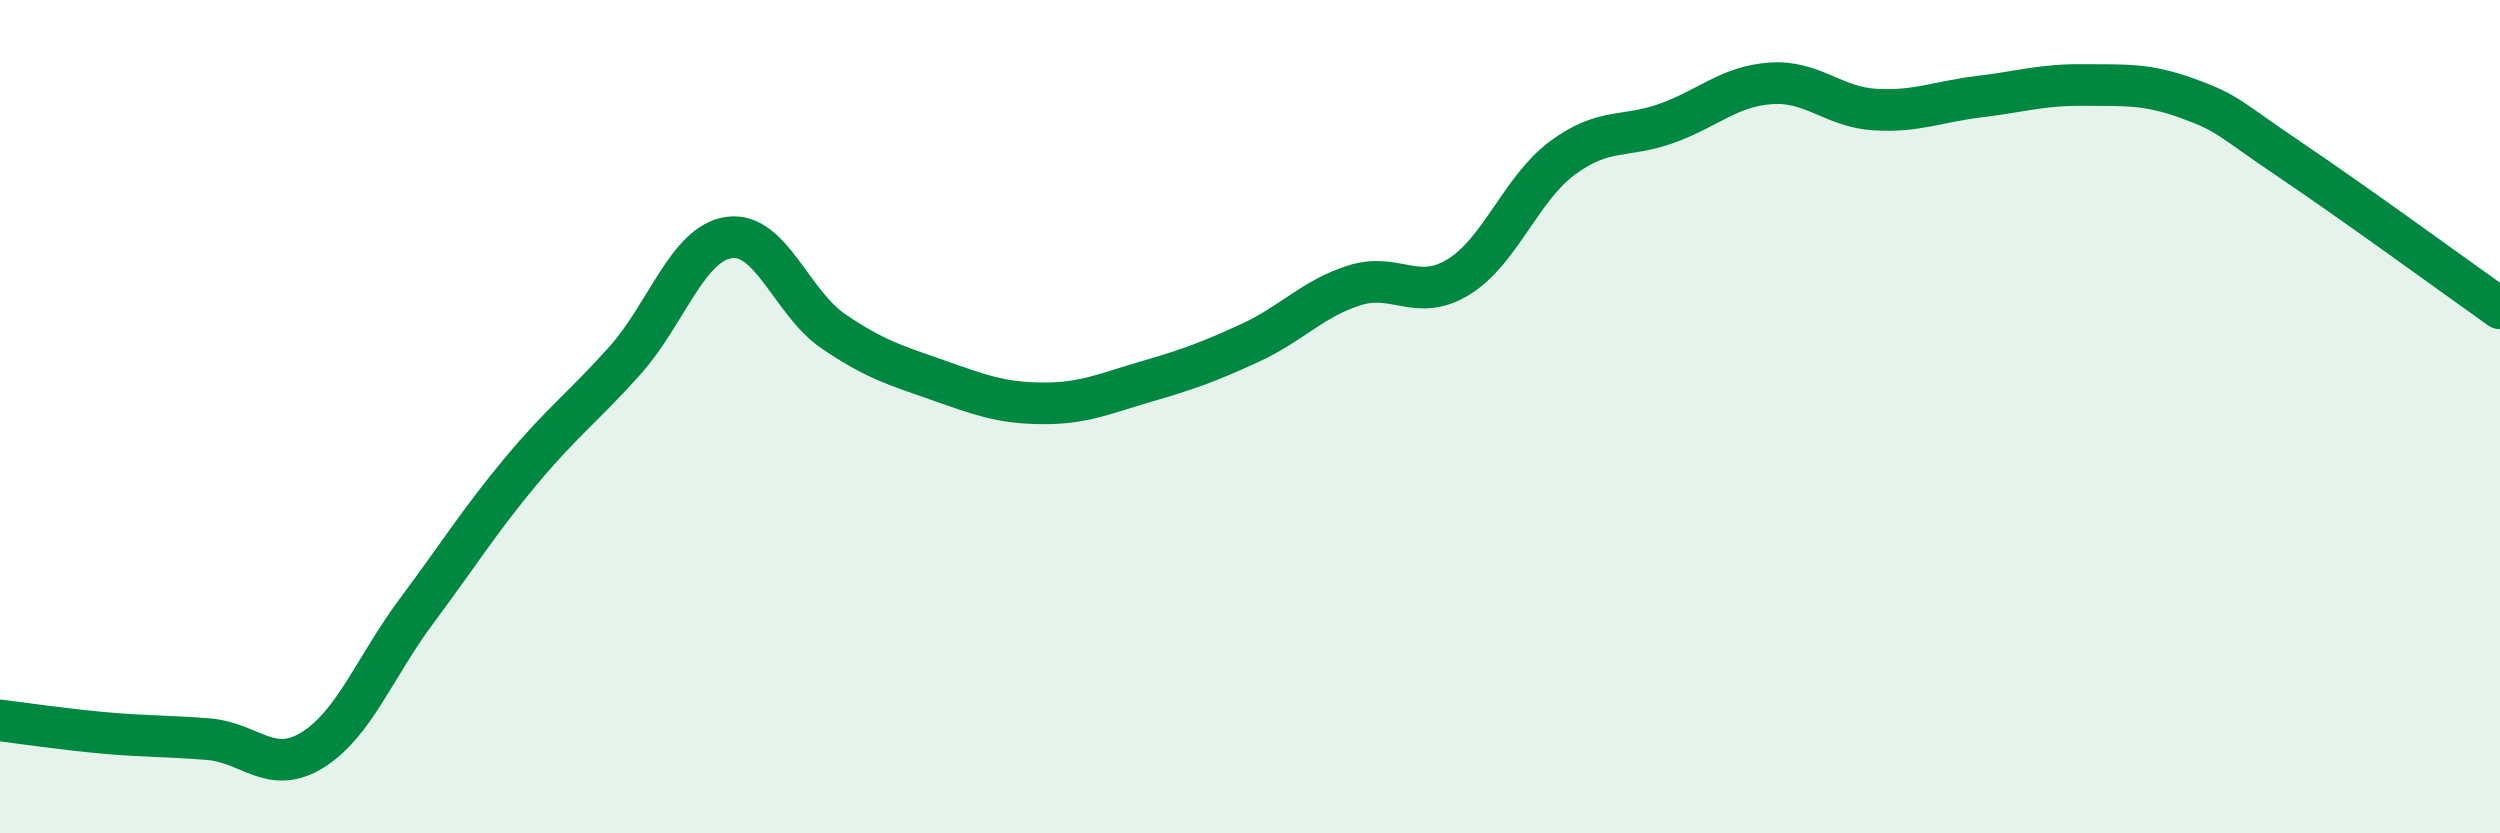 
    <svg width="60" height="20" viewBox="0 0 60 20" xmlns="http://www.w3.org/2000/svg">
      <path
        d="M 0,17.29 C 0.5,17.35 1.5,17.5 2.5,17.59 C 3.5,17.68 4,17.66 5,17.74 C 6,17.82 6.5,18.62 7.5,18 C 8.5,17.38 9,16 10,14.66 C 11,13.32 11.5,12.51 12.5,11.31 C 13.5,10.11 14,9.77 15,8.65 C 16,7.53 16.5,5.84 17.5,5.7 C 18.5,5.56 19,7.27 20,7.95 C 21,8.63 21.5,8.77 22.5,9.12 C 23.5,9.47 24,9.67 25,9.68 C 26,9.69 26.5,9.45 27.5,9.16 C 28.5,8.87 29,8.69 30,8.23 C 31,7.77 31.5,7.17 32.5,6.85 C 33.5,6.53 34,7.26 35,6.65 C 36,6.04 36.5,4.53 37.5,3.79 C 38.5,3.05 39,3.32 40,2.96 C 41,2.6 41.5,2.07 42.5,2 C 43.5,1.93 44,2.57 45,2.63 C 46,2.69 46.5,2.44 47.5,2.32 C 48.5,2.2 49,2.03 50,2.04 C 51,2.05 51.5,2 52.5,2.36 C 53.5,2.72 53.5,2.85 55,3.86 C 56.5,4.87 59,6.69 60,7.4L60 20L0 20Z"
        fill="#008740"
        opacity="0.1"
        stroke-linecap="round"
        stroke-linejoin="round"
      />
      <path
        d="M 0,17.29 C 0.5,17.35 1.5,17.5 2.5,17.59 C 3.5,17.68 4,17.66 5,17.74 C 6,17.82 6.5,18.62 7.5,18 C 8.5,17.38 9,16 10,14.66 C 11,13.32 11.5,12.51 12.5,11.31 C 13.5,10.11 14,9.77 15,8.65 C 16,7.53 16.5,5.84 17.5,5.7 C 18.5,5.56 19,7.27 20,7.95 C 21,8.63 21.5,8.77 22.5,9.12 C 23.5,9.47 24,9.67 25,9.68 C 26,9.69 26.5,9.45 27.5,9.16 C 28.5,8.87 29,8.69 30,8.23 C 31,7.77 31.5,7.17 32.5,6.85 C 33.5,6.53 34,7.26 35,6.65 C 36,6.04 36.5,4.53 37.5,3.79 C 38.5,3.05 39,3.32 40,2.96 C 41,2.6 41.5,2.07 42.5,2 C 43.5,1.93 44,2.57 45,2.63 C 46,2.69 46.5,2.44 47.5,2.32 C 48.5,2.2 49,2.03 50,2.04 C 51,2.05 51.5,2 52.5,2.36 C 53.5,2.72 53.5,2.85 55,3.86 C 56.5,4.87 59,6.69 60,7.4"
        stroke="#008740"
        stroke-width="1"
        fill="none"
        stroke-linecap="round"
        stroke-linejoin="round"
      />
    </svg>
  